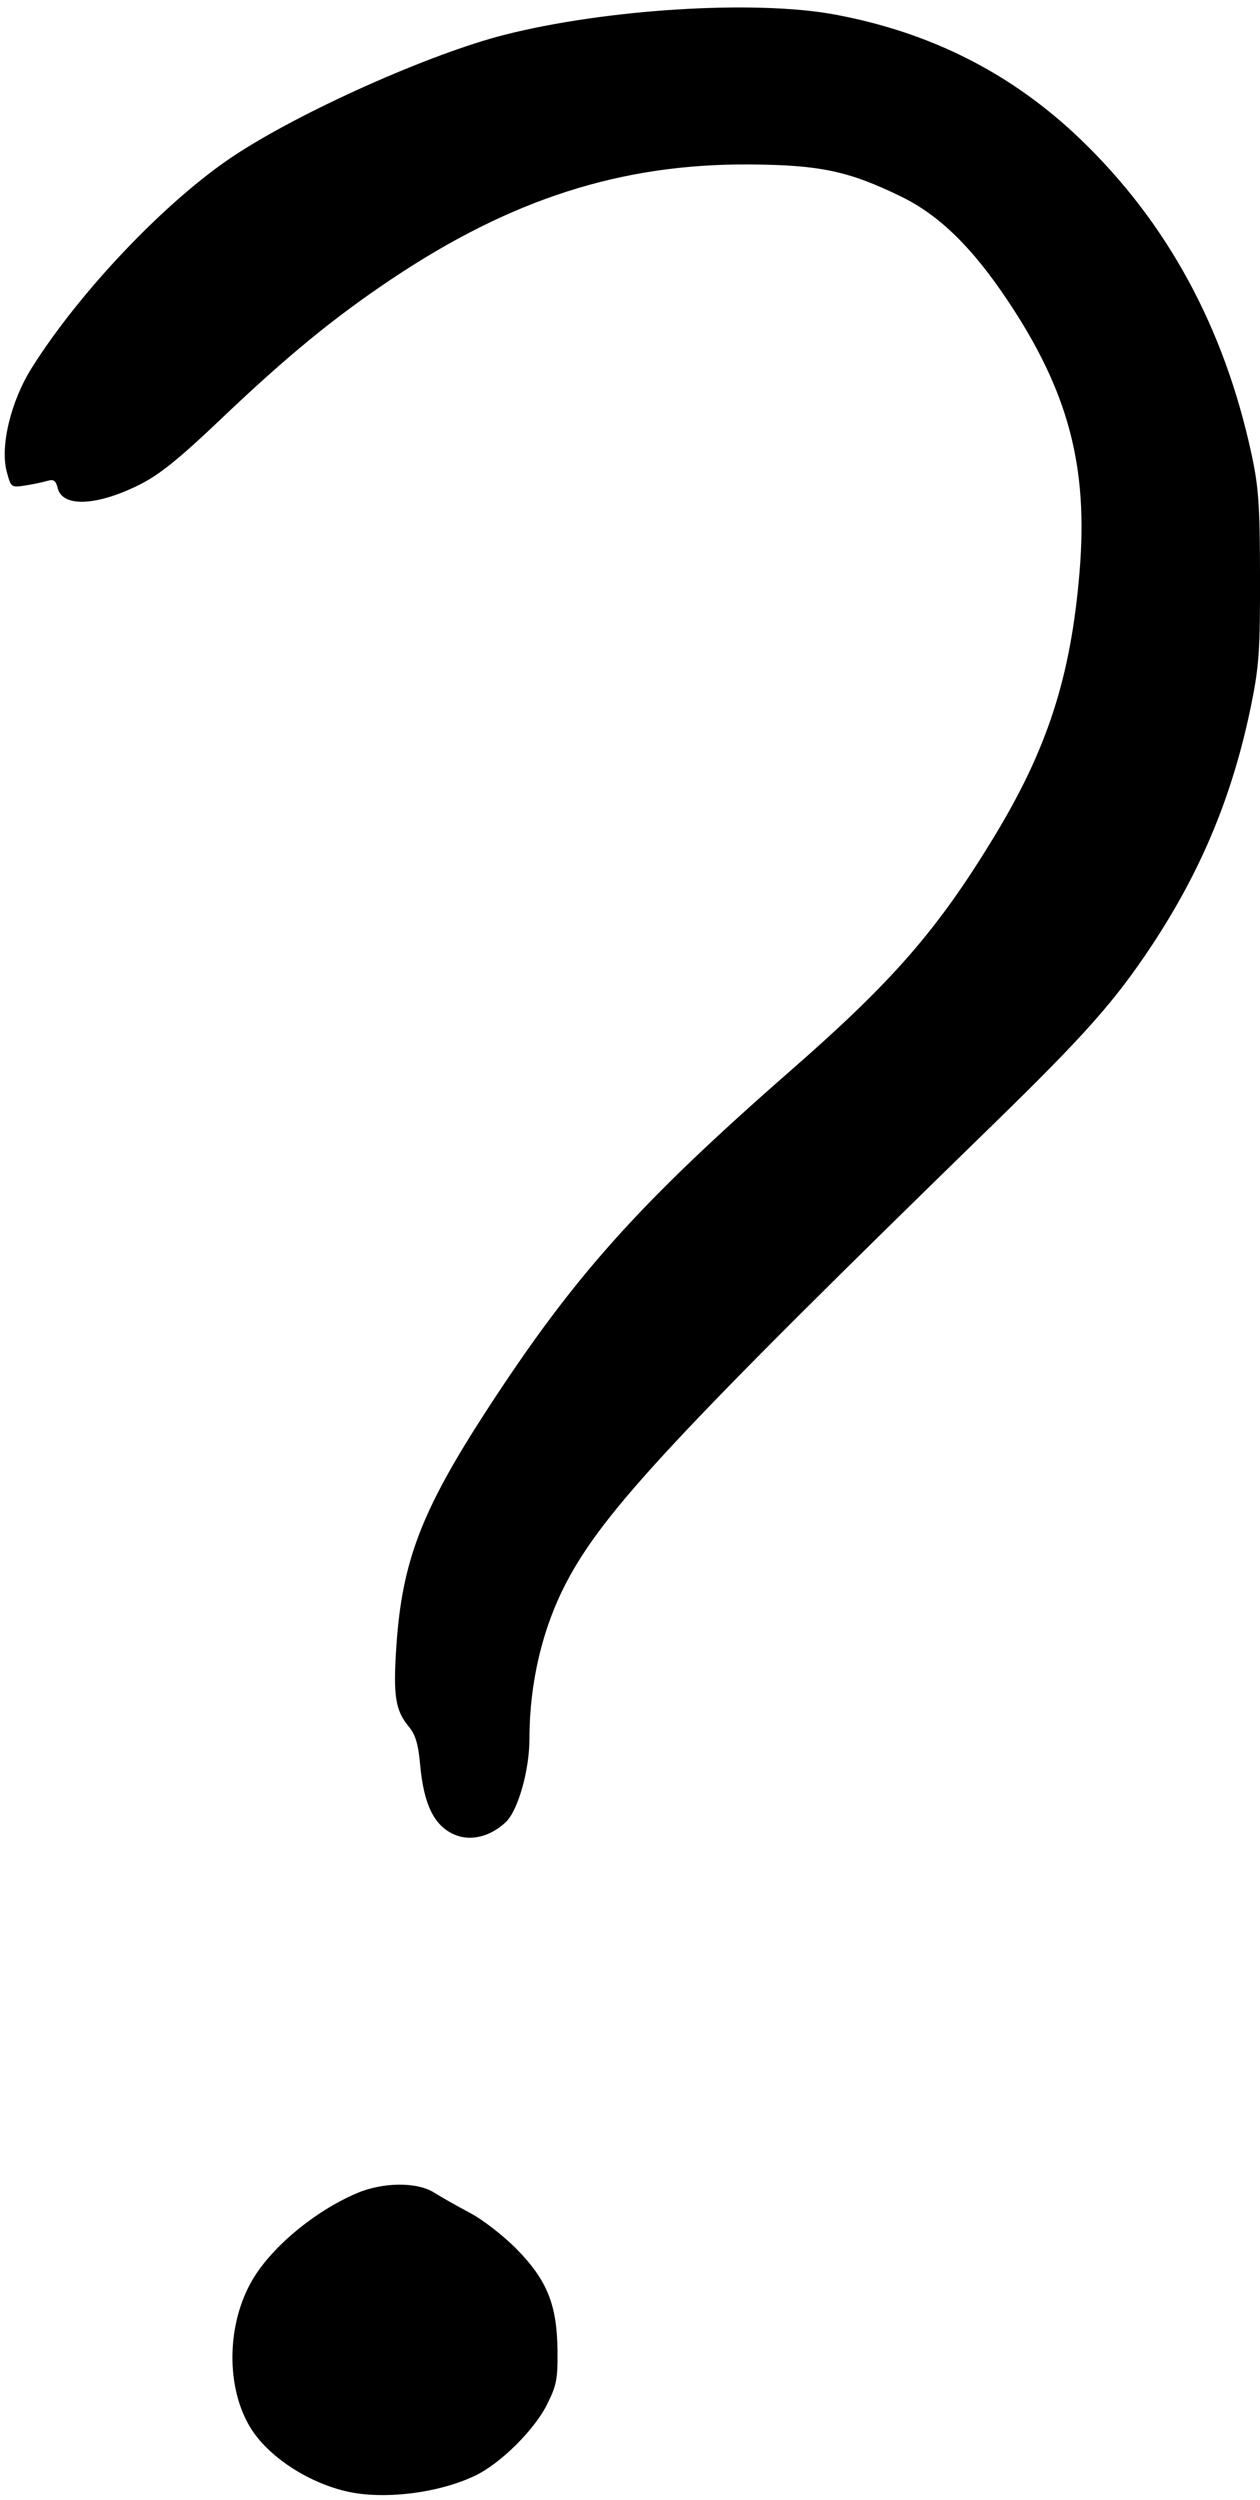 <?xml version="1.0" encoding="UTF-8"?><svg xmlns="http://www.w3.org/2000/svg" xmlns:xlink="http://www.w3.org/1999/xlink" height="368.6" preserveAspectRatio="xMidYMid meet" version="1.0" viewBox="-0.7 -1.1 185.9 368.6" width="185.9" zoomAndPan="magnify"><g id="change1_1"><path d="m -316.822,3331.39 c -5.744,-1.359 -11.472,-5.163 -14.044,-9.324 -3.676,-5.949 -3.566,-15.302 0.259,-21.828 2.851,-4.864 9.165,-10.113 15.362,-12.769 3.881,-1.664 8.903,-1.713 11.447,-0.113 1.083,0.681 3.49,2.043 5.348,3.026 1.858,0.983 4.933,3.372 6.834,5.31 4.495,4.582 5.953,8.194 6.025,14.933 0.046,4.265 -0.137,5.191 -1.593,8.069 -1.878,3.712 -6.841,8.611 -10.516,10.381 -5.448,2.623 -13.631,3.614 -19.121,2.315 z m 16.118,-96.776 c -3.053,-1.263 -4.612,-4.393 -5.151,-10.335 -0.275,-3.039 -0.691,-4.437 -1.668,-5.613 -2.005,-2.412 -2.339,-4.584 -1.837,-11.946 0.849,-12.449 3.703,-19.894 13.28,-34.64 12.926,-19.901 22.433,-30.514 45.065,-50.309 14.926,-13.054 21.446,-20.539 29.727,-34.126 7.983,-13.097 11.427,-23.72 12.72,-39.232 1.297,-15.565 -1.637,-26.617 -10.643,-40.078 -5.223,-7.806 -10.06,-12.524 -15.636,-15.248 -7.767,-3.794 -12.04,-4.698 -22.508,-4.759 -18.862,-0.111 -35.14,5.117 -52.807,16.958 -8.498,5.695 -15.349,11.316 -25.076,20.571 -6.188,5.888 -9.065,8.207 -12.007,9.679 -6.298,3.151 -11.365,3.377 -12.078,0.539 -0.29,-1.154 -0.604,-1.373 -1.557,-1.088 -0.657,0.196 -2.126,0.502 -3.265,0.678 -2.034,0.315 -2.082,0.279 -2.7,-2.015 -1.01,-3.752 0.589,-10.403 3.687,-15.331 7.093,-11.285 19.861,-24.677 29.797,-31.256 9.887,-6.546 29.01,-15.083 40.021,-17.867 15.054,-3.806 36.934,-5.146 48.629,-2.979 14.208,2.632 26.171,8.697 36.268,18.386 12.781,12.265 21.188,27.703 25.224,46.32 1.073,4.95 1.255,7.53 1.277,18.156 0.023,10.759 -0.144,13.224 -1.266,18.767 -2.688,13.269 -7.316,24.483 -14.712,35.648 -5.431,8.198 -9.845,13.175 -23.388,26.366 -46.82,45.605 -57.489,57.049 -62.99,67.57 -3.526,6.743 -5.431,14.808 -5.431,22.991 0,4.678 -1.694,10.633 -3.508,12.332 -2.257,2.114 -5.129,2.829 -7.471,1.861 z" transform="translate(367.144 -2965.18)"/></g></svg>
